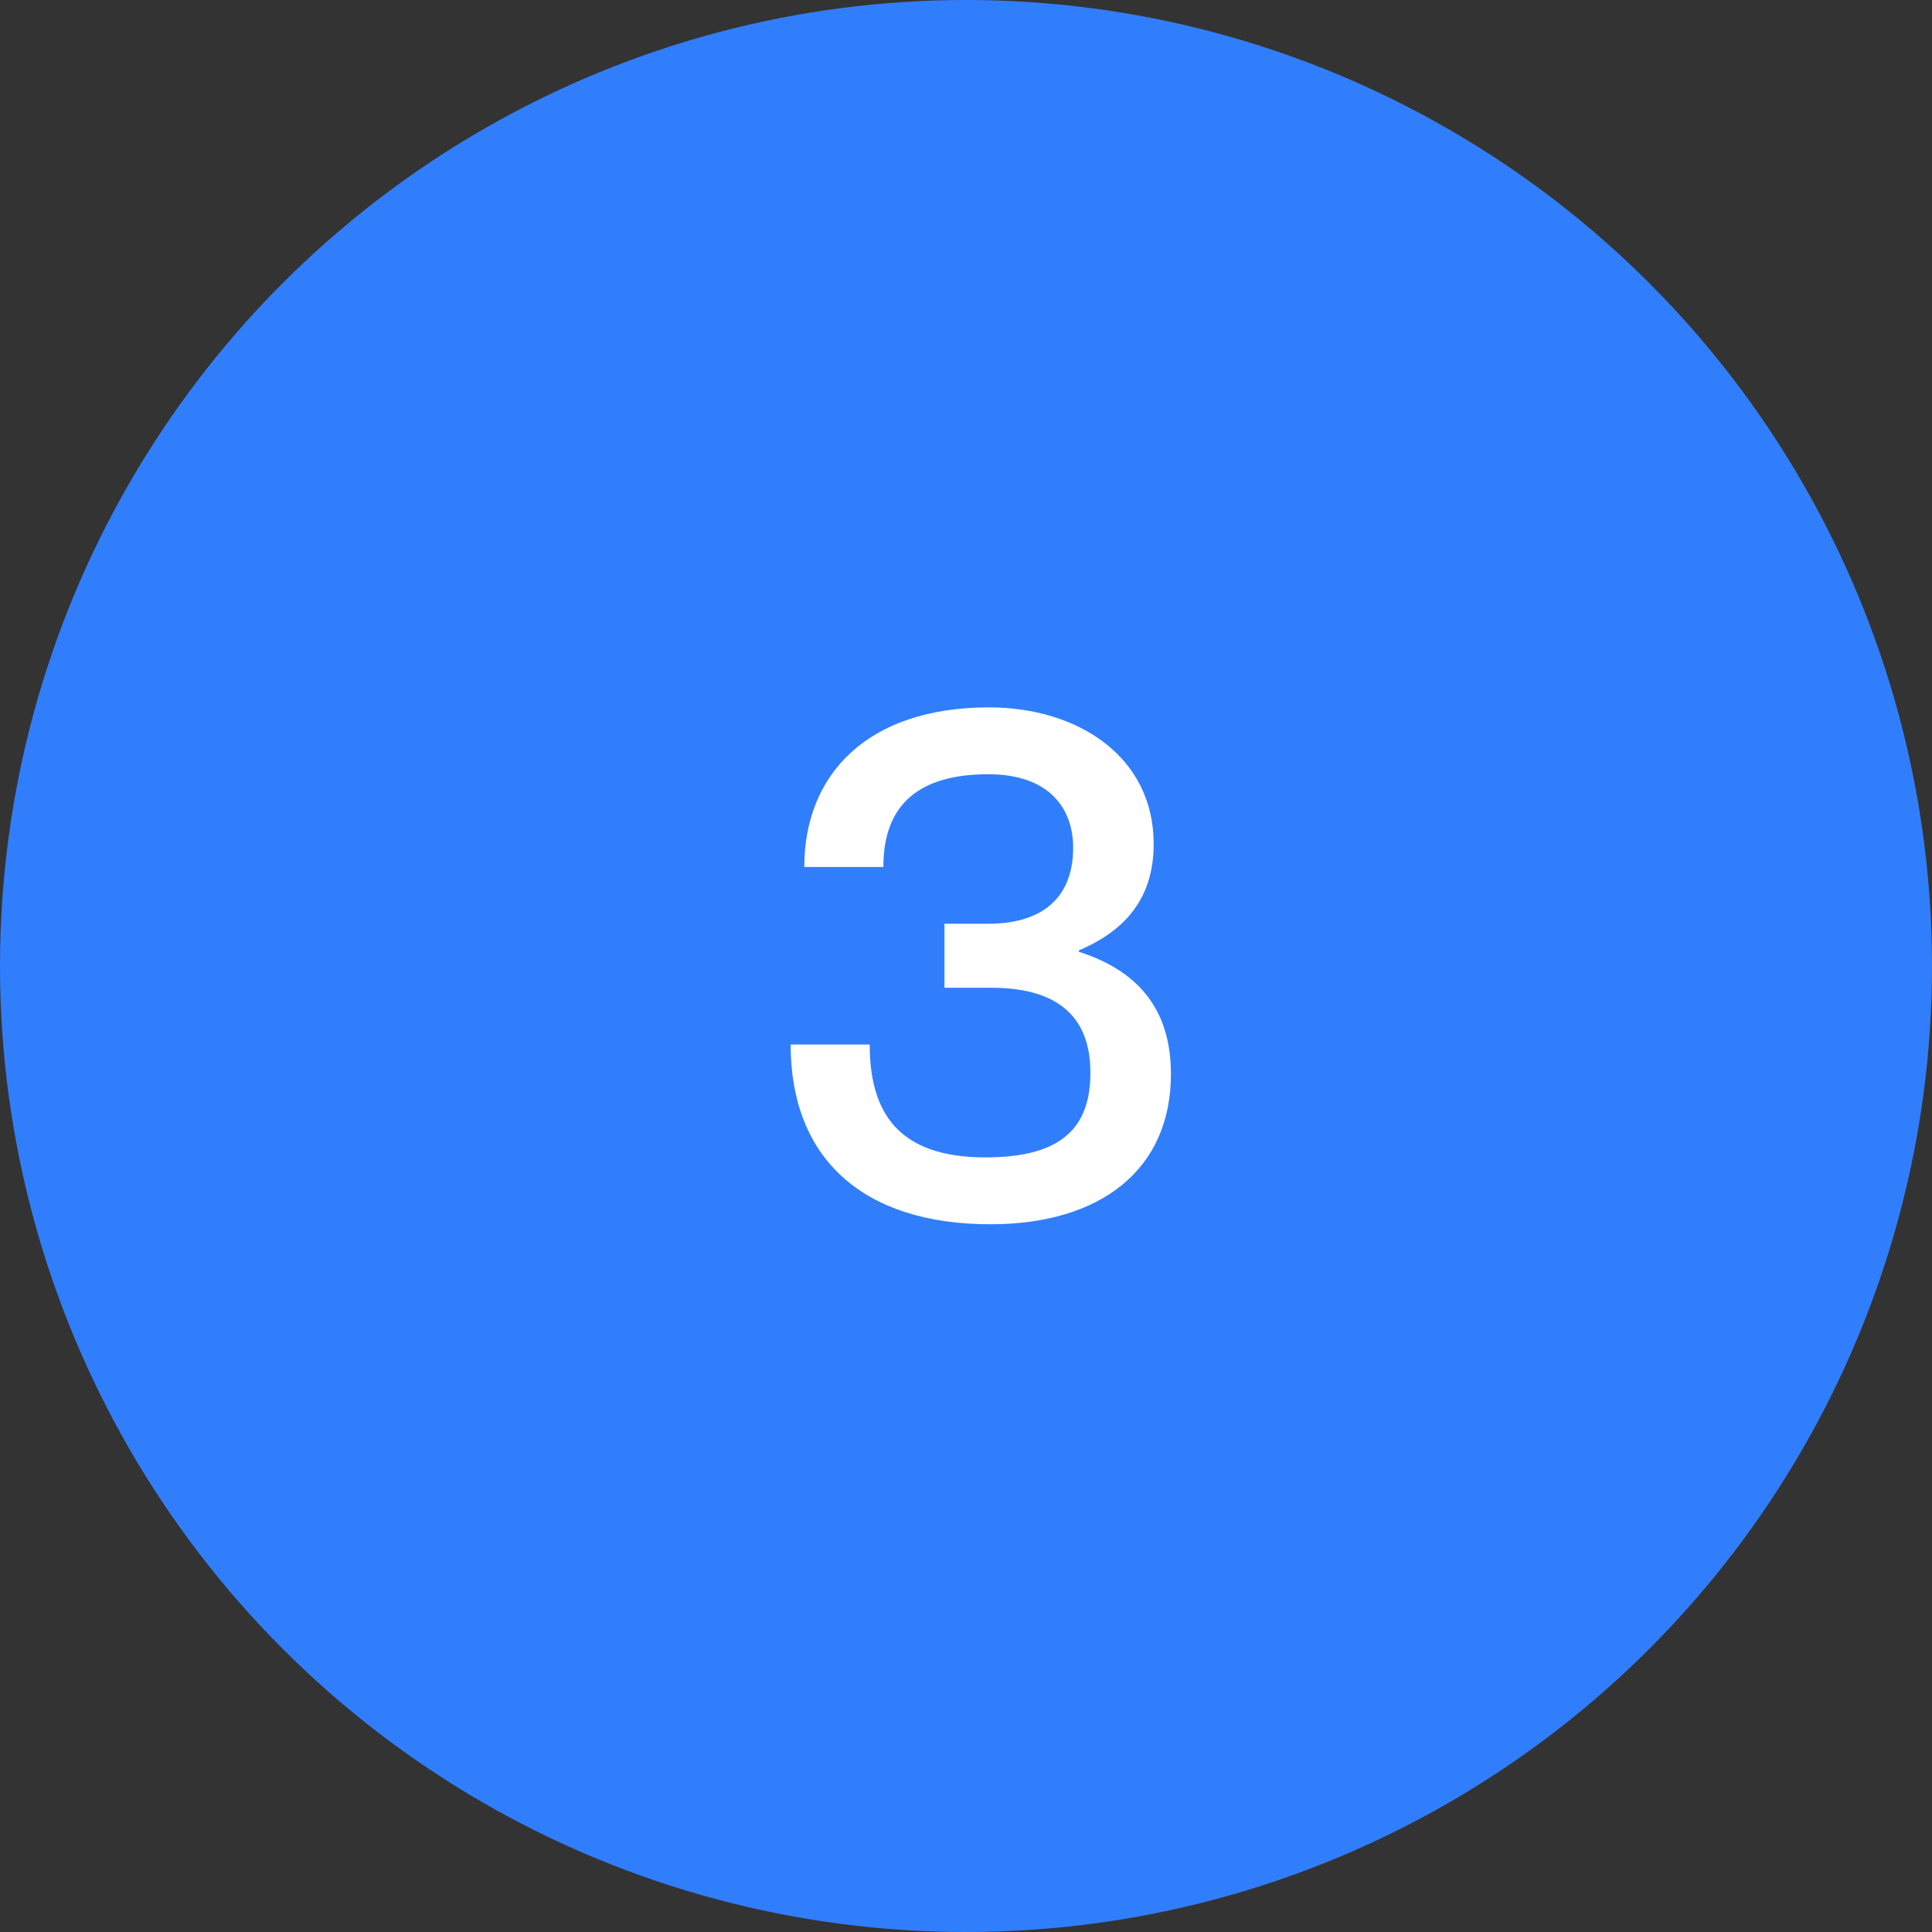 <?xml version="1.0" encoding="UTF-8"?> <svg xmlns="http://www.w3.org/2000/svg" width="43" height="43" viewBox="0 0 43 43" fill="none"><rect x="0" y="0" width="43" height="43" fill="#333333" stroke="none"/><circle cx="21.5" cy="21.5" r="21.5" fill="#317EFC"></circle><path d="M22.045 27.248C19.197 27.248 17.597 25.776 17.597 23.248H19.357C19.357 24.768 19.997 25.76 21.933 25.76C23.677 25.76 24.269 25.056 24.269 23.872C24.269 22.352 23.181 21.984 22.061 21.984H21.021V20.56H21.997C23.101 20.56 23.885 20.064 23.885 18.864C23.885 18 23.357 17.232 21.997 17.232C20.125 17.232 19.661 18.224 19.661 19.296H17.901C17.901 17.248 19.293 15.744 22.013 15.744C23.981 15.744 25.677 16.832 25.677 18.784C25.677 19.968 25.069 20.704 24.013 21.152V21.184C25.469 21.648 26.061 22.608 26.061 23.904C26.061 26.048 24.477 27.248 22.045 27.248Z" fill="white"></path></svg> 